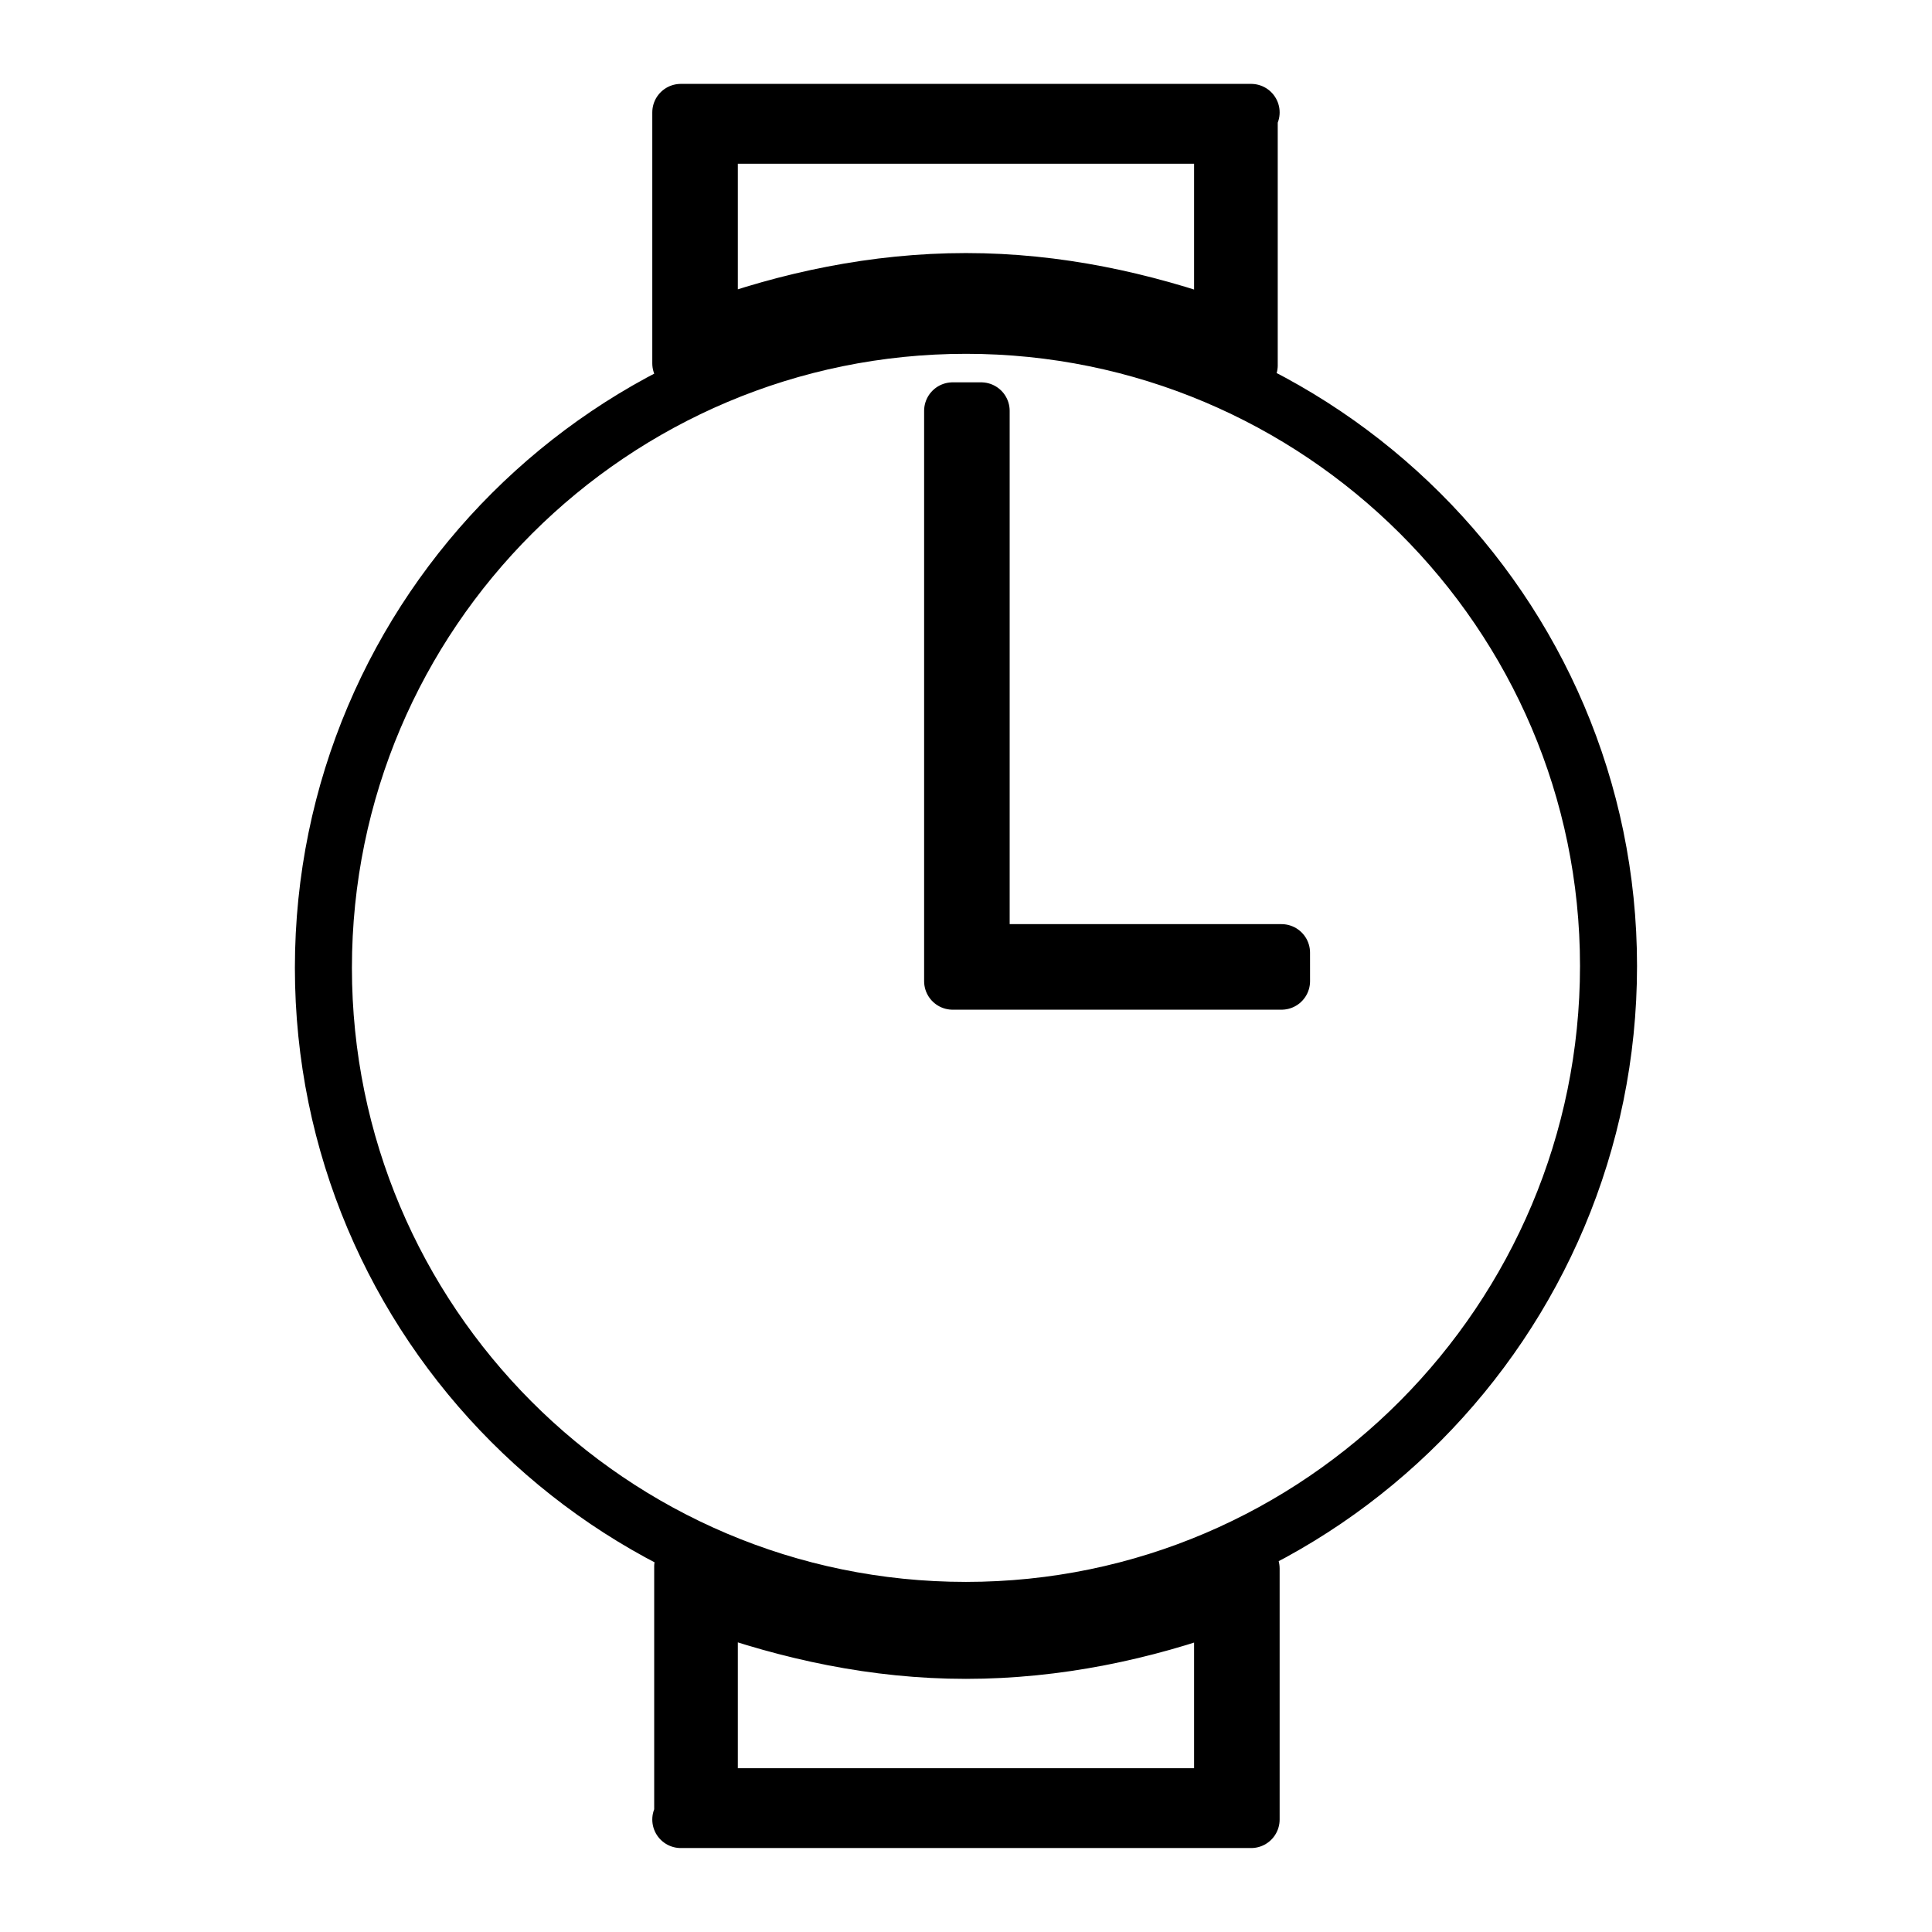 <?xml version="1.0" encoding="UTF-8"?>
<!-- Uploaded to: ICON Repo, www.svgrepo.com, Generator: ICON Repo Mixer Tools -->
<svg width="800px" height="800px" version="1.1" viewBox="144 144 512 512" xmlns="http://www.w3.org/2000/svg">
 <g fill="none" stroke="#000000" stroke-linecap="round" stroke-linejoin="round" stroke-miterlimit="10" stroke-width="3">
  <path transform="matrix(5.038 0 0 5.038 148.09 148.09)" d="m50 16.3c-18.6 0-33.8 15.1-33.8 33.8 0 18.6 15.1 33.8 33.8 33.8 18.7-7.75e-4 33.8-15.301 33.8-33.9 0-18.6-15.2-33.7-33.8-33.7zm16.5 34.5h-17.201v-30h1.5v28.5h15.8l7.75e-4 1.5z"/>
  <path transform="matrix(5.038 0 0 5.038 148.09 148.09)" d="m64.9 18.4v-13.299h0.1-30v13.2c4.5-1.9 9.6-3.2 15-3.2 5.4-7.75e-4 10.4 1.3 14.901 3.299zm-28.4-12.1h27v10.2c-4.2-1.5-8.7-2.5-13.5-2.5s-9.4 1-13.5 2.5z"/>
  <path transform="matrix(5.038 0 0 5.038 148.09 148.09)" d="m35.1 81.6v13.299l-0.1 7.75e-4h30v-13.201c-4.5 1.9-9.6 3.2-15 3.2-5.4 7.76e-4 -10.4-1.3-14.901-3.299zm28.4 12.1h-27v-10.2c4.2 1.5 8.7 2.5 13.5 2.5 4.8 0 9.4-1 13.5-2.5z"/>
 </g>
</svg>